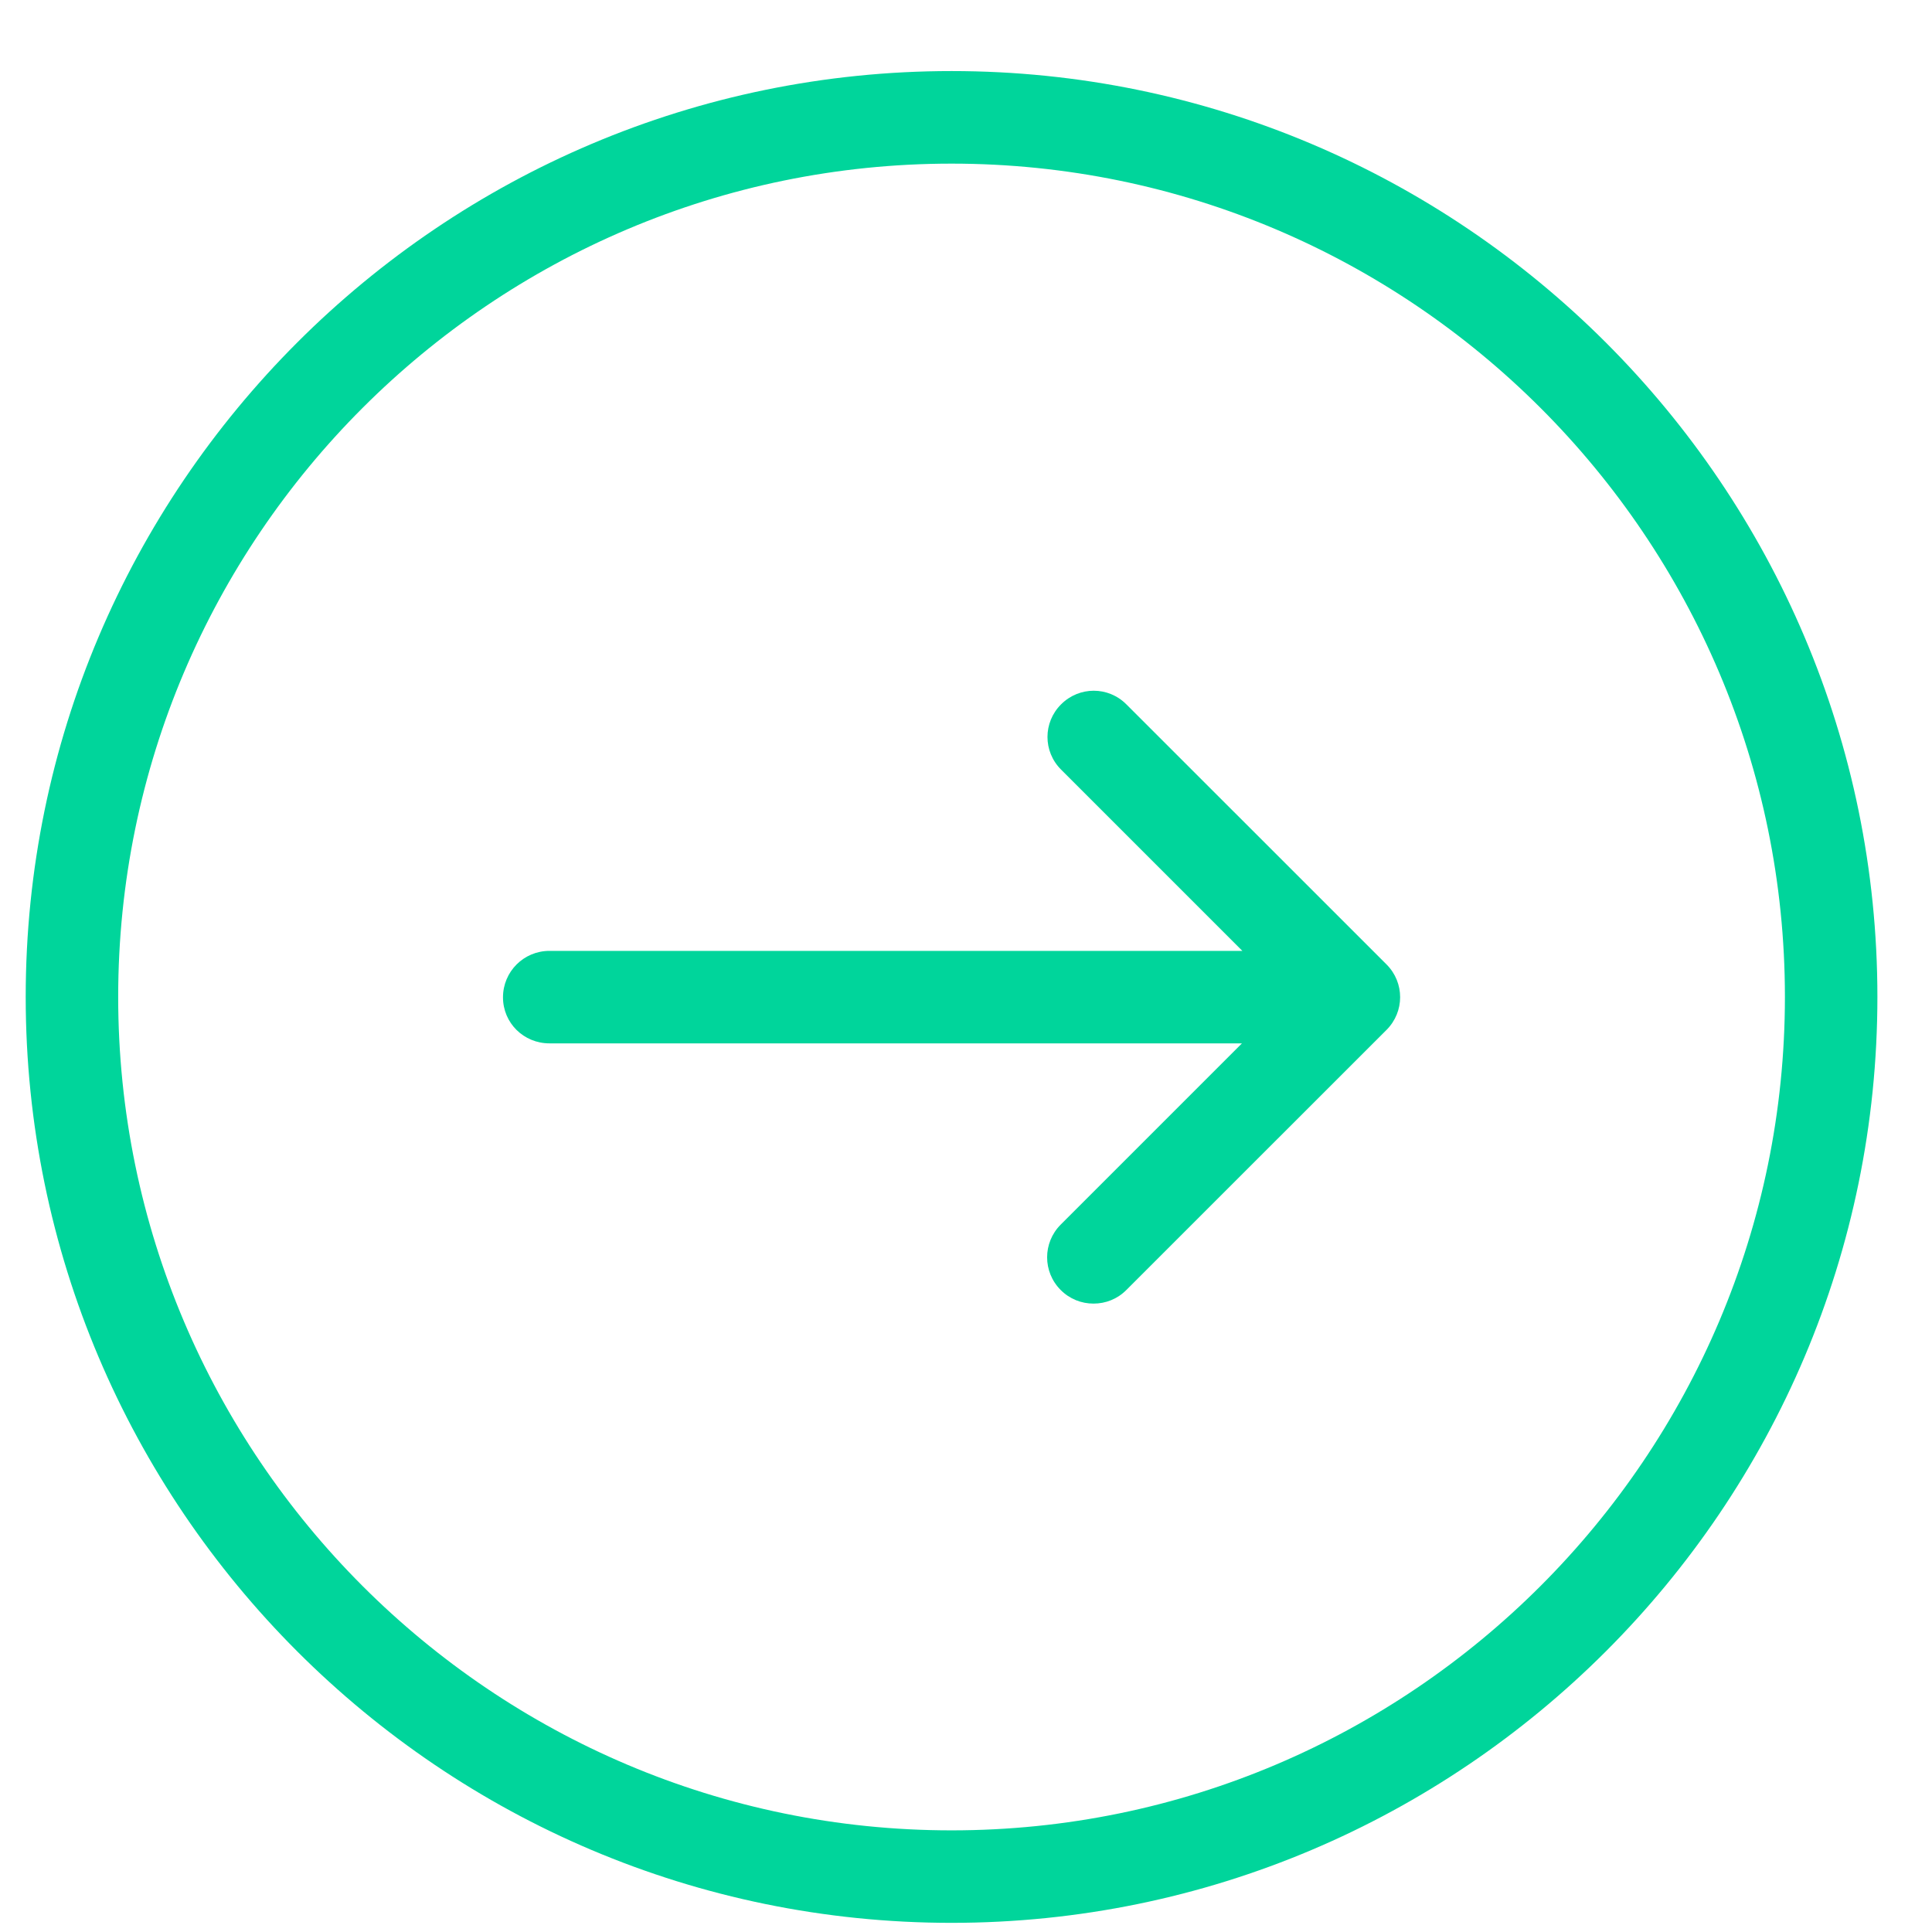 <svg width="23" height="23" viewBox="0 0 23 23" fill="none" xmlns="http://www.w3.org/2000/svg">
<path d="M11.328 22.891C17.405 22.891 22.35 17.946 22.35 11.868C22.35 5.791 17.405 0.846 11.328 0.846C5.25 0.846 0.306 5.791 0.306 11.868C0.306 17.946 5.25 22.891 11.328 22.891ZM11.328 1.948C16.799 1.948 21.249 6.398 21.249 11.868C21.249 17.339 16.799 21.79 11.328 21.79C5.857 21.79 1.407 17.339 1.407 11.868C1.407 6.398 5.857 1.948 11.328 1.948Z" fill="#00D59B"/>
<path d="M6.541 12.421H14.785L12.627 14.579C12.412 14.795 12.412 15.141 12.627 15.357C12.735 15.465 12.874 15.519 13.018 15.519C13.162 15.519 13.302 15.465 13.409 15.357L16.507 12.26C16.722 12.044 16.722 11.698 16.507 11.482L13.409 8.385C13.194 8.169 12.848 8.169 12.632 8.385C12.416 8.6 12.416 8.947 12.632 9.162L14.79 11.32H6.541C6.235 11.32 5.988 11.567 5.988 11.873C5.988 12.179 6.235 12.421 6.541 12.421Z" fill="#00D59B"/>
</svg>
